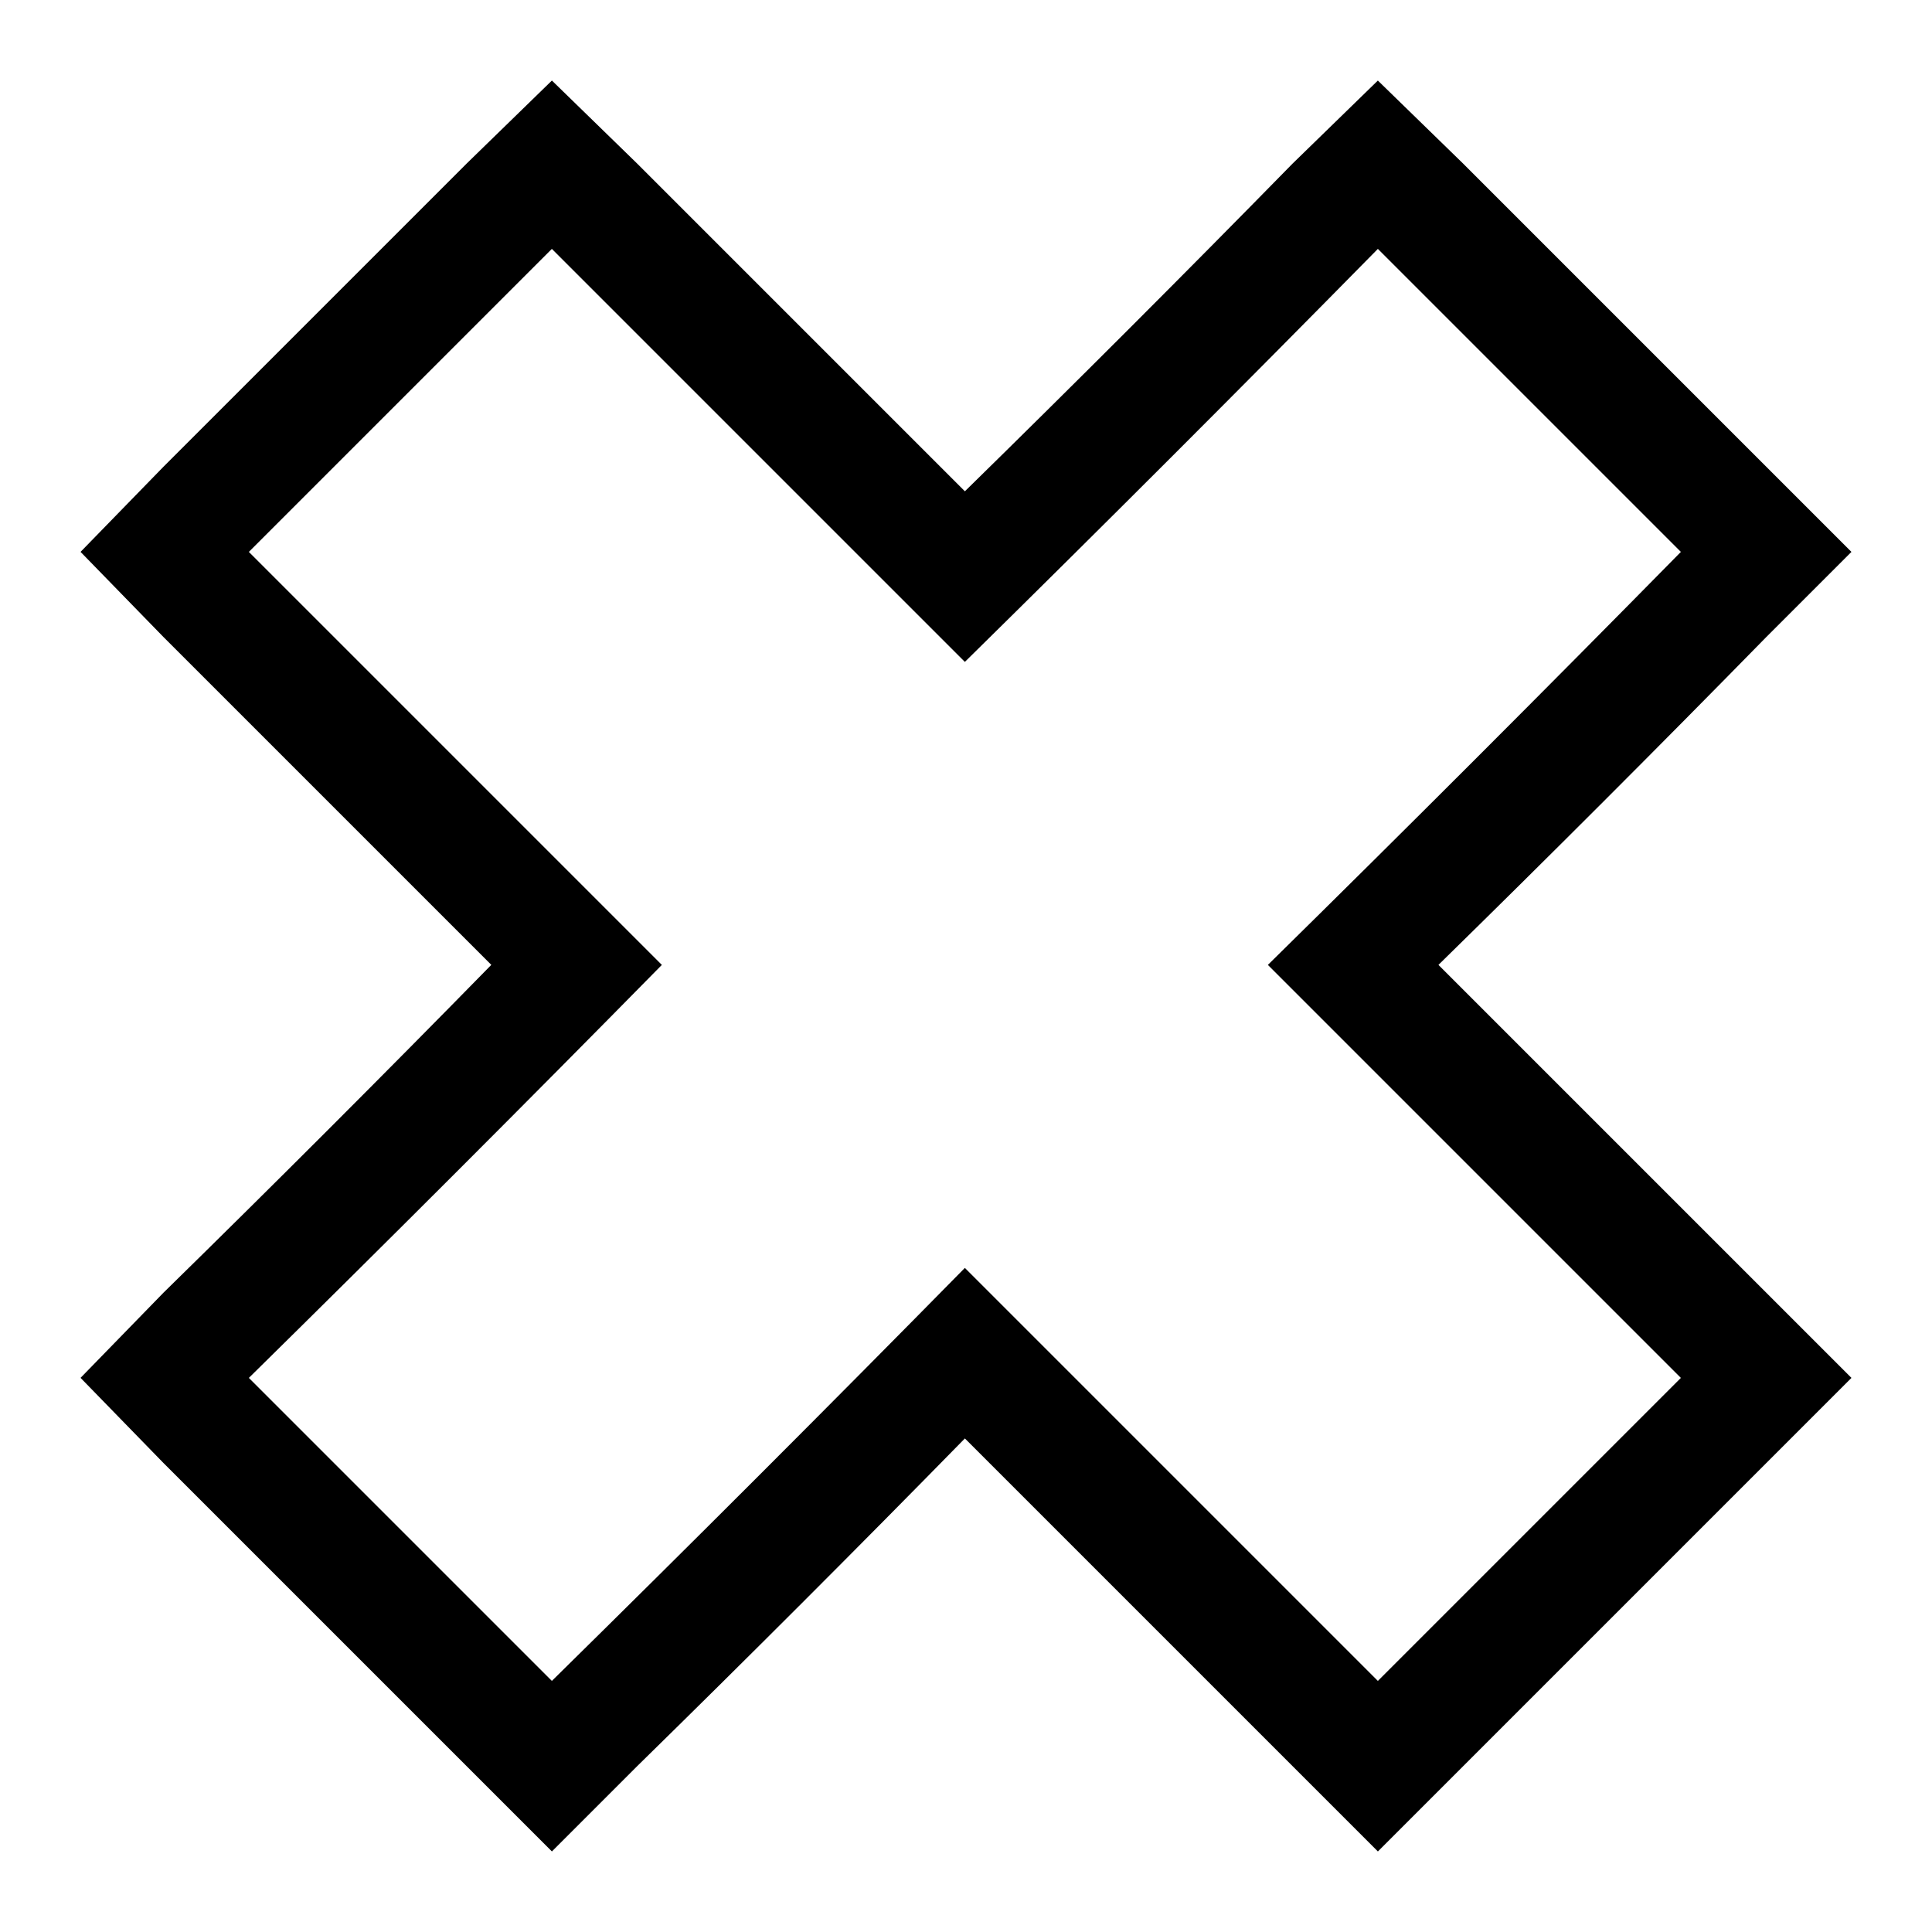 <?xml version="1.0" encoding="UTF-8"?>
<!-- Uploaded to: ICON Repo, www.svgrepo.com, Generator: ICON Repo Mixer Tools -->
<svg fill="#000000" width="800px" height="800px" version="1.1" viewBox="144 144 512 512" xmlns="http://www.w3.org/2000/svg">
 <path d="m399.7 274.2c29.145-28.551 58.293-57.695 86.844-86.844l22.602-22.008 22.602 22.008c26.766 26.766 53.535 53.535 80.301 80.301l22.602 22.602-22.602 22.602c-28.551 29.145-57.695 58.293-86.844 86.844l109.45 109.45-125.5 125.5-109.45-109.45c-28.551 29.145-57.695 58.293-86.844 86.844l-22.602 22.602-22.602-22.602c-26.766-26.766-53.535-53.535-80.301-80.301l-22.008-22.602 22.008-22.602c29.145-28.551 58.293-57.695 86.844-86.844-28.551-28.551-57.695-57.695-86.844-86.844l-22.008-22.602 22.008-22.602c26.766-26.766 53.535-53.535 80.301-80.301l22.602-22.008 22.602 22.008c29.145 29.145 58.293 58.293 86.844 86.844zm-189.75 16.059 80.301-80.301 109.45 109.45c36.879-36.285 73.164-72.566 109.45-109.45 26.766 26.766 53.535 53.535 80.301 80.301-36.285 36.879-72.566 73.164-109.45 109.45l109.45 109.45c-26.766 26.766-53.535 53.535-80.301 80.301l-109.45-109.45c-36.285 36.879-72.566 73.164-109.45 109.45-26.766-26.766-53.535-53.535-80.301-80.301 36.879-36.285 73.164-72.566 109.45-109.45l-109.45-109.45z" fill-rule="evenodd"/>
</svg>